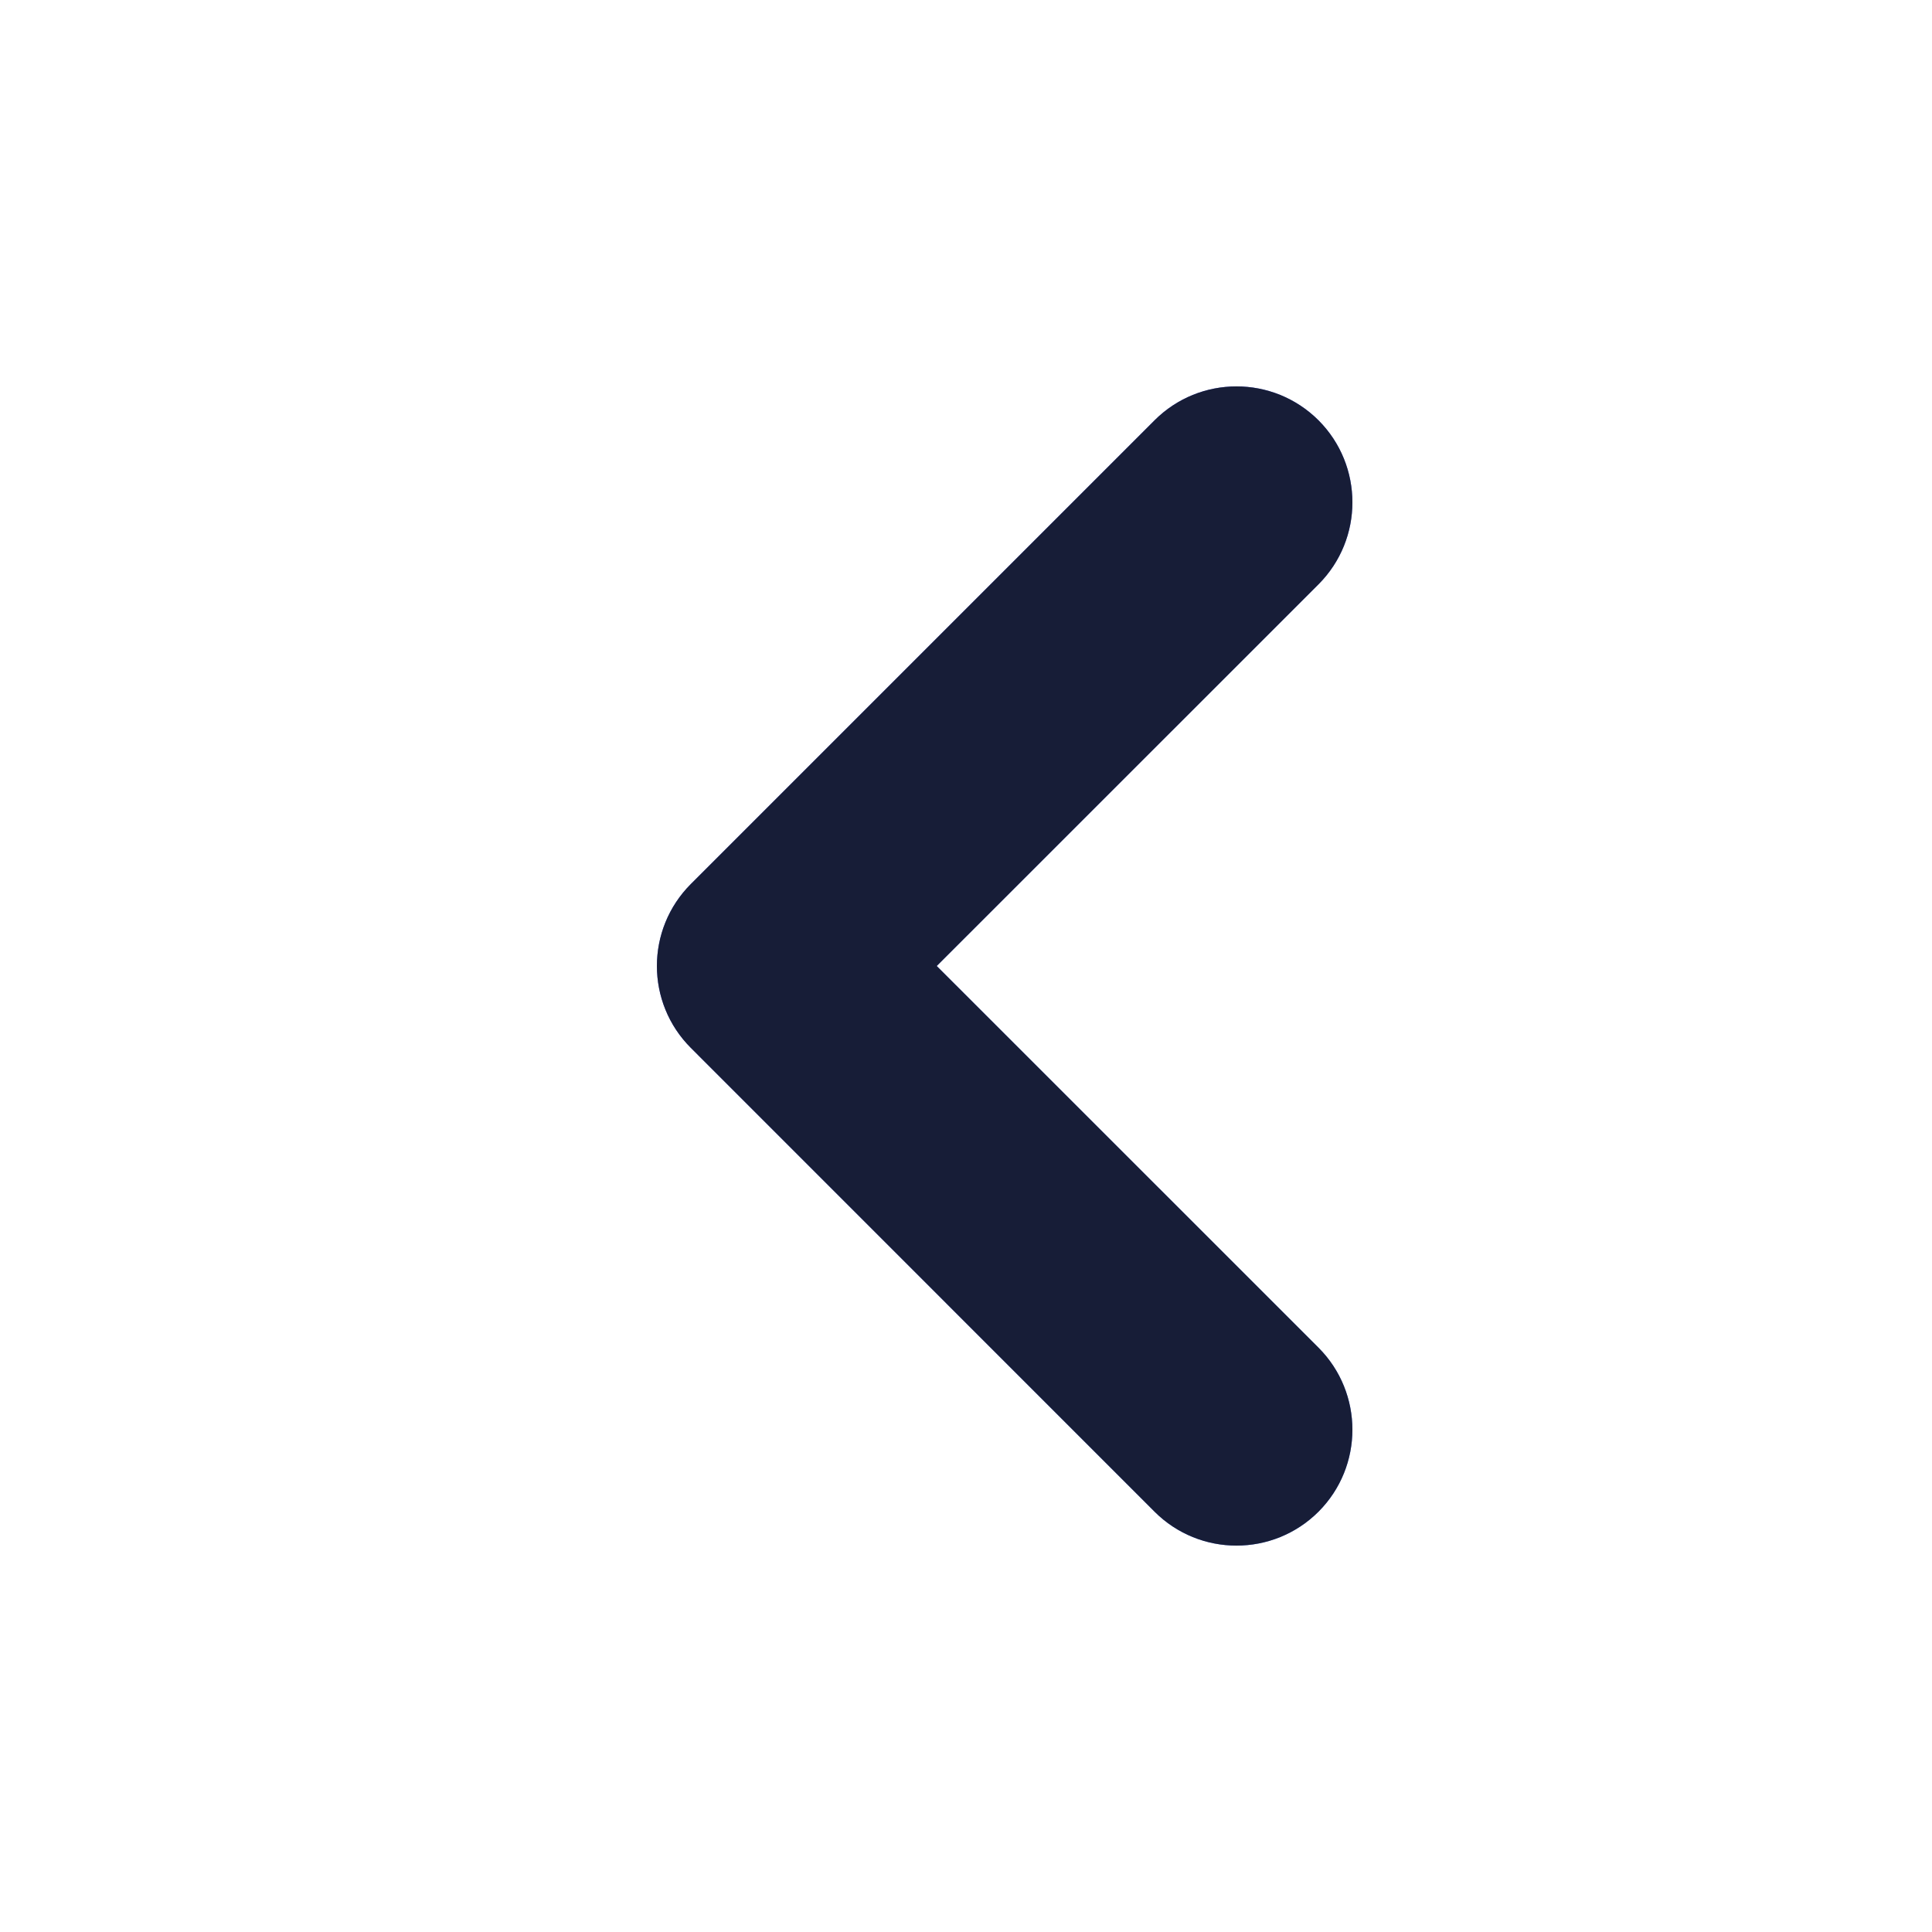 <svg width="20" height="20" viewBox="0 0 20 20" fill="none" xmlns="http://www.w3.org/2000/svg">
<g id="back">
<g id="Vector">
<path fill-rule="evenodd" clip-rule="evenodd" d="M13.649 4.351C14.117 4.82 14.117 5.58 13.649 6.049L9.697 10L13.649 13.951C14.117 14.42 14.117 15.18 13.649 15.649C13.18 16.117 12.42 16.117 11.952 15.649L7.152 10.848C6.683 10.38 6.683 9.62 7.152 9.151L11.952 4.351C12.42 3.883 13.18 3.883 13.649 4.351Z" fill="url(#paint0_linear_2300_1076)"/>
<path fill-rule="evenodd" clip-rule="evenodd" d="M13.649 4.351C14.117 4.82 14.117 5.58 13.649 6.049L9.697 10L13.649 13.951C14.117 14.42 14.117 15.18 13.649 15.649C13.18 16.117 12.42 16.117 11.952 15.649L7.152 10.848C6.683 10.38 6.683 9.62 7.152 9.151L11.952 4.351C12.42 3.883 13.18 3.883 13.649 4.351Z" fill="#171D37"/>
</g>
</g>
<defs>
<linearGradient id="paint0_linear_2300_1076" x1="13.272" y1="20.077" x2="2.958" y2="8.686" gradientUnits="userSpaceOnUse">
<stop stop-color="#618CF1"/>
<stop offset="1" stop-color="#6569EE"/>
</linearGradient>
</defs>
</svg>
